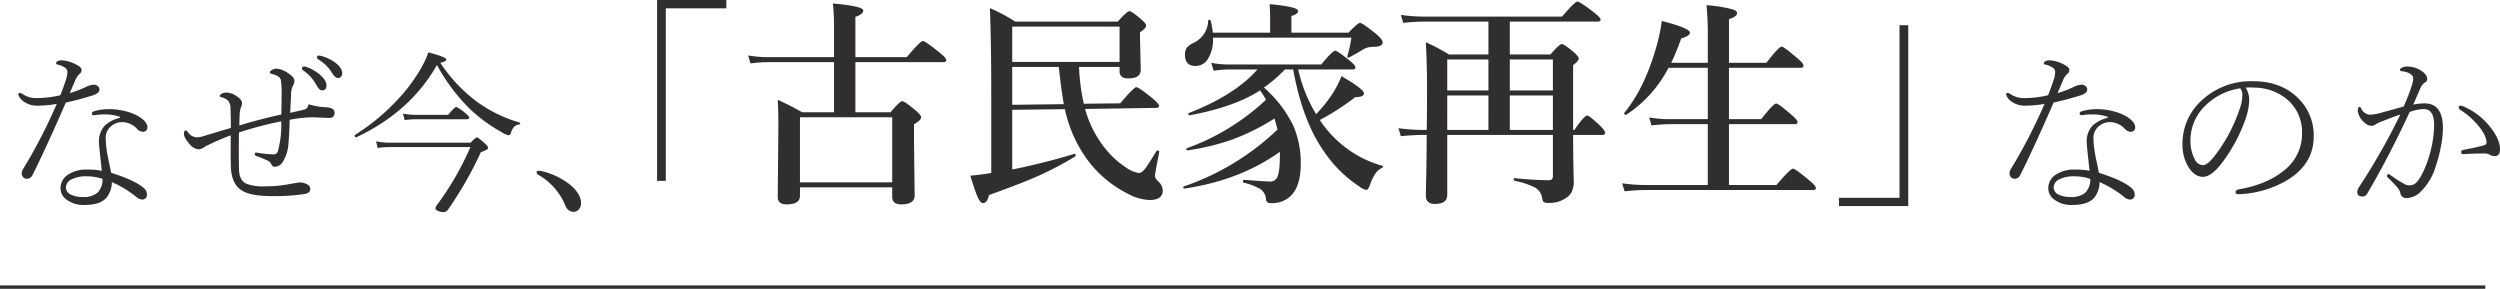<svg xmlns="http://www.w3.org/2000/svg" width="734.32" height="84.832" viewBox="0 0 734.32 84.832"><g transform="translate(-160 -1106.168)"><path d="M18.18-28.082a33.462,33.462,0,0,1-5.814.533,6.8,6.8,0,0,1-3.25-.812,4.759,4.759,0,0,1-2.006-1.9,1.565,1.565,0,0,1-.2-.635.359.359,0,0,1,.406-.406A1.6,1.6,0,0,1,8.1-31a6.963,6.963,0,0,0,4.164,1.219,31.384,31.384,0,0,0,6.957-.838q.914-2.209,1.828-5.1a7.191,7.191,0,0,0,.254-1.828,1.611,1.611,0,0,0-.939-1.295,5.326,5.326,0,0,0-1.98-.787q-.406-.1-.406-.3,0-.939,1.777-.939a9.987,9.987,0,0,1,4.037,1.193q1.676.787,1.676,1.625a1.366,1.366,0,0,1-.635,1.193,5.724,5.724,0,0,0-1.346,2.133q-.051.127-.711,1.65-.432,1.041-.787,1.828a30.62,30.62,0,0,0,4.418-1.65,6.942,6.942,0,0,1,2.641-.838,1.751,1.751,0,0,1,1.168.432,1.16,1.16,0,0,1,.508.965q0,1.066-1.727,1.676a83.062,83.062,0,0,1-8.15,2.184Q14.879-14.777,11.02-7.135A1.741,1.741,0,0,1,9.293-6.094a1.3,1.3,0,0,1-1.041-.533A1.548,1.548,0,0,1,7.9-7.643a2.269,2.269,0,0,1,.355-1.244A155.014,155.014,0,0,0,18.18-28.082ZM36.537-24.35a13.766,13.766,0,0,0-4.52-.635,16.351,16.351,0,0,0-2.742.229h-.127q-.66,0-.66-.432,0-.559.736-.762a15.765,15.765,0,0,1,4.418-.584,19.221,19.221,0,0,1,5.1.711,13.6,13.6,0,0,1,3.885,1.676q2.184,1.473,2.184,2.971a1.332,1.332,0,0,1-.381.939,1.293,1.293,0,0,1-.914.355,2.455,2.455,0,0,1-1.727-.838,6.053,6.053,0,0,0-4.266-2.006,5,5,0,0,0-3.682,1.473,4.4,4.4,0,0,0-1.295,3.2,30.107,30.107,0,0,0,.584,5.256q.178.914.584,2.793.3,1.422.432,2.158,7.135,2.26,9.623,4.52A2.331,2.331,0,0,1,44.662-1.5,1.347,1.347,0,0,1,43.113,0a2.711,2.711,0,0,1-1.371-.584A30.627,30.627,0,0,0,34.354-5.1a7.374,7.374,0,0,1-1.7,4.723q-1.9,1.98-6.246,1.98A8.274,8.274,0,0,1,20.9-.076a4.085,4.085,0,0,1-1.625-3.25,4.745,4.745,0,0,1,2.59-4.189,9.511,9.511,0,0,1,5-1.27,22.213,22.213,0,0,1,4.545.355q-.838-7.465-.838-8.328a6.774,6.774,0,0,1,1.65-4.875,9.382,9.382,0,0,1,4.291-2.285q.254-.1.254-.254Q36.766-24.273,36.537-24.35ZM31.611-6.043a14.021,14.021,0,0,0-4.7-.762,9.283,9.283,0,0,0-4.494.939,2.645,2.645,0,0,0-1.549,2.336,2.312,2.312,0,0,0,1.422,2.082,7.592,7.592,0,0,0,3.58.711,6.122,6.122,0,0,0,4.316-1.295A5.48,5.48,0,0,0,31.611-6.043Zm37.654-12.8a76.317,76.317,0,0,0-7.389,3.225,4.086,4.086,0,0,1-1.98.889,3.773,3.773,0,0,1-2.539-1.346q-1.828-2.057-1.828-3.174,0-1.041.508-1.041.3,0,.736.584a3.225,3.225,0,0,0,2.438,1.447,6.092,6.092,0,0,0,1.727-.254l8.379-2.514q0-2.437-.1-5.662a3.854,3.854,0,0,0-.635-2.234,3.973,3.973,0,0,0-1.98-1.092q-.559-.152-.559-.355a.537.537,0,0,1,.254-.457,2.569,2.569,0,0,1,1.727-.584,5.639,5.639,0,0,1,3.047,1.117q1.523,1.016,1.523,1.955a2.862,2.862,0,0,1-.3,1.244,5.418,5.418,0,0,0-.381,2.082q-.1,1.549-.1,3.275,5.459-1.7,12.314-3.225.1-3.758.1-6.83a22.2,22.2,0,0,0-.254-3.428q-.355-1.092-2.539-1.625-.686-.178-.686-.559,0-.3.762-.711a2.432,2.432,0,0,1,1.066-.33,6.788,6.788,0,0,1,3.529,1.32q1.879,1.193,1.879,2.311a3.116,3.116,0,0,1-.457,1.422,6.293,6.293,0,0,0-.533,2.793q0,.229-.1,2.057-.1,1.879-.152,3.1,3.479-.787,4.215-.99A1.422,1.422,0,0,0,91.99-27.5q.1-.432.3-.432a.6.6,0,0,1,.254.076,19.457,19.457,0,0,0,4.748.762q2.488.152,2.488,1.65t-1.625,1.5l-4.773-.2a38.707,38.707,0,0,0-6.8.736q-.1,4.367-.33,6.551a11.786,11.786,0,0,1-1.7,5.84,2.852,2.852,0,0,1-2.285,1.4,1,1,0,0,1-1.041-.686,1.91,1.91,0,0,0-.939-1.016,29.49,29.49,0,0,0-3.377-1.422.659.659,0,0,1-.584-.66q0-.381.482-.381a.479.479,0,0,1,.152.025,32.444,32.444,0,0,0,4.875.508,1.246,1.246,0,0,0,1.295-.939,30.4,30.4,0,0,0,.99-8.76A104.6,104.6,0,0,0,71.7-19.678q-.051,2.59-.051,5.23,0,2.615.051,5.383,0,3.352,2.107,4.418a13.883,13.883,0,0,0,5.586.787,35.773,35.773,0,0,0,6.957-.635Q89.223-5,89.426-5a4.624,4.624,0,0,1,2.311.559,1.513,1.513,0,0,1,.914,1.27q0,1.219-1.549,1.549a60.521,60.521,0,0,1-9.623.635q-6.551,0-9.141-1.777-2.717-1.854-3-6.4-.076-1.777-.076-4.672ZM95.139-42.275a3.268,3.268,0,0,1,.838.152A11.881,11.881,0,0,1,99.684-40.4q2.336,1.625,2.336,3.326A1.4,1.4,0,0,1,101.588-36a1.046,1.046,0,0,1-.762.33q-.863,0-1.727-1.4a11.724,11.724,0,0,0-4.266-4.164.626.626,0,0,1-.2-.533A.449.449,0,0,1,95.139-42.275ZM90.8-39.051A1.782,1.782,0,0,1,91.3-39a12.573,12.573,0,0,1,3.859,2.082q2.234,1.8,2.234,3.377,0,1.5-1.295,1.5-.838,0-1.727-1.7a12.391,12.391,0,0,0-3.859-4.215.659.659,0,0,1-.3-.533Q90.213-39.051,90.8-39.051Zm39.051-.457q-7.77,13.736-23.715,21.252h-.051q-.406,0-.406-.533a.2.2,0,0,1,.1-.2,60.538,60.538,0,0,0,11.832-9.623,49.515,49.515,0,0,0,7.186-9.293,27.233,27.233,0,0,0,2.514-5.307q5.307,1.371,5.307,2.133,0,.482-1.777.939a45.118,45.118,0,0,0,11.273,11.807,41.052,41.052,0,0,0,12.01,5.738.219.219,0,0,1,.178.229.3.3,0,0,1-.279.33,2.706,2.706,0,0,0-1.549.711,5.317,5.317,0,0,0-.914,1.777q-.2.686-.711.686a6.5,6.5,0,0,1-1.879-.838,46.844,46.844,0,0,1-9.191-6.652A54.314,54.314,0,0,1,129.848-39.508Zm-17.875,22.42a21.03,21.03,0,0,0,4.52.406h23.232q1.5-1.549,1.828-1.549.457,0,2.438,1.828.889.813.889,1.32,0,.432-2.133,1.193a110.31,110.31,0,0,1-9.572,16.758,1.683,1.683,0,0,1-1.4.838,4.024,4.024,0,0,1-1.676-.355q-.711-.33-.711-.736a2.277,2.277,0,0,1,.533-1.092,86.172,86.172,0,0,0,9.75-16.91H116.543a26.52,26.52,0,0,0-4.113.254Zm8.4-6.221-.508-1.9a23.227,23.227,0,0,0,3.834.355h9.42q1.955-2.336,2.387-2.336a10.235,10.235,0,0,1,2.666,1.828q1.143.889,1.143,1.346t-.736.457h-14.93A21.185,21.185,0,0,0,120.377-23.309ZM159.123-7.973q0-.457.762-.457a2.011,2.011,0,0,1,.33.025,20.9,20.9,0,0,1,8.531,3.91q3.428,2.793,3.428,5.535A2.7,2.7,0,0,1,171.438,3a2,2,0,0,1-1.5.635,2.628,2.628,0,0,1-2.387-1.879,18.549,18.549,0,0,0-8.023-9.064A.757.757,0,0,1,159.123-7.973Z" transform="translate(158.497 1164.762)" fill="#312f2d"/><path d="M60.594-54.594v2.438H42.813V-1.469H40.25V-54.594ZM98.5-36.344v14.719h10.313q2.75-3.25,3.438-3.25t3.906,2.688q1.656,1.406,1.656,2.031,0,.875-2.094,2.063v5.344l.188,15.563q0,2.625-3.969,2.625-2.625,0-2.625-2.25V.438H82.219v2.5q0,2.5-3.969,2.5-2.563,0-2.562-2.187l.188-20.969q0-4.156-.187-7.562,3.844,1.75,7.156,3.656h9.375V-36.344H72.938a45.971,45.971,0,0,0-5.25.375L67-38.312a33.925,33.925,0,0,0,5.625.5H92.219v-8.312a70.361,70.361,0,0,0-.312-7.437q8.906.781,8.906,2.063,0,1.094-2.312,1.844v11.844h15.094q3.969-4.75,4.75-4.75.625,0,4.719,3.281,2.125,1.688,2.125,2.313t-.844.625ZM109.313-1.031V-20.156H82.219V-1.031Zm54.875-33.906a59.714,59.714,0,0,0,1.406,10.813l10.688-.125Q180.344-29,181-29q.687,0,4.688,3.219,2,1.656,2,2.281,0,.594-.844.594l-20.875.313a31.489,31.489,0,0,0,5.25,10.75,25.86,25.86,0,0,0,6.719,6.406,8.539,8.539,0,0,0,3.844,1.656q.906,0,2.156-1.719.531-.719,3.031-4.75a.329.329,0,0,1,.281-.125.813.813,0,0,1,.25.031q.281.125.25.344-1.281,6.656-1.281,7.063A2.822,2.822,0,0,0,187.5-1.281a3.741,3.741,0,0,1,1.281,2.625q0,2.813-3.906,2.813a14.483,14.483,0,0,1-6.219-1.781,33.37,33.37,0,0,1-11.531-9.406,38.587,38.587,0,0,1-7.094-15.5l-15.469.188V-4.812q9.219-1.844,18.281-4.594.344-.063.344.438a.416.416,0,0,1-.156.344,95.438,95.438,0,0,1-11.5,6Q146.687-.5,137.75,2.688q-.531,2.375-1.781,2.375-.781,0-1.625-1.937Q133.594,1.406,132.25-3q2.688-.219,6.156-.781V-26.937q0-15.156-.406-25.281a50.872,50.872,0,0,1,7.438,3.969h30.125q2.719-3.063,3.406-3.062.719,0,3.531,2.438,1.406,1.219,1.406,1.781,0,.781-1.812,1.969v1.813l.219,9.25q0,2.5-3.656,2.5-2.562,0-2.562-2.094v-1.281Zm-5.937,0H144.563v11.125L159.719-24Q158.906-28.562,158.25-34.937Zm17.844-1.469V-46.781H144.563v10.375ZM218.5-28.875a35.521,35.521,0,0,1,8.656,11.281,27.247,27.247,0,0,1,2.156,11.125q0,6.281-2.687,9.156a7.676,7.676,0,0,1-5.937,2.375,1.959,1.959,0,0,1-1.25-.281,1.827,1.827,0,0,1-.344-1.125A3.929,3.929,0,0,0,217.125.75a19.4,19.4,0,0,0-4.562-1.687q-.219-.063-.219-.406,0-.438.281-.437,6.25.5,7.563.5a2.21,2.21,0,0,0,2.094-1.031q.906-1.375.906-6.906V-10Q211.438-1.625,195.219.781q-.406.094-.406-.406a.192.192,0,0,1,.156-.219,74.528,74.528,0,0,0,27.5-16.687q-.281-1.344-.875-3.25a65.438,65.438,0,0,1-12.875,6.344,71.391,71.391,0,0,1-12.594,3q-.406.094-.406-.406a.192.192,0,0,1,.156-.219,67.286,67.286,0,0,0,23.219-14.219,17.536,17.536,0,0,0-1.75-2.75q-7.469,4.844-20.562,7.281-.5.094-.5-.469a.148.148,0,0,1,.125-.156q13.5-5.25,20.188-12.812h-8.781a28.72,28.72,0,0,0-4.094.375l-.687-2.344a25.052,25.052,0,0,0,4.781.5h27.531q3.281-4.031,4.094-4.031.625,0,4.156,2.813,1.781,1.437,1.781,2.063t-.812.625h-16a44.363,44.363,0,0,0,5.25,13.125,39.833,39.833,0,0,0,5-6.281,31.511,31.511,0,0,0,2.469-4.875q6.594,3.812,6.594,5.063,0,1.094-2.562,1.094a71.723,71.723,0,0,1-10.406,6.719,32.285,32.285,0,0,0,5.688,6.531,32.079,32.079,0,0,0,12.75,6.938q.156.031.156.156a.462.462,0,0,1-.281.406,5.7,5.7,0,0,0-2.094,1.844,16.515,16.515,0,0,0-1.5,3.219A6.38,6.38,0,0,1,249,1a.736.736,0,0,1-.531.156A4.048,4.048,0,0,1,246.625.25a36.971,36.971,0,0,1-10.5-10.375q-6.344-9.031-9.031-24.062h-2.437A42.367,42.367,0,0,1,218.5-28.875ZM226.563-45h16.781q2.719-2.875,3.375-2.875.687,0,4.813,3.313,1.844,1.594,1.844,2.375,0,1.344-2.687,1.344a5.77,5.77,0,0,0-3.062.781q-1.312.844-4.156,2.375a.514.514,0,0,1-.156.031Q243-37.656,243-38v-.094a40,40,0,0,0,1.188-5.437H203.531a10.859,10.859,0,0,1-1.406,6.125,4.21,4.21,0,0,1-3.719,2.188q-3.094,0-3.094-3.312a3.428,3.428,0,0,1,.531-2.062,6.073,6.073,0,0,1,1.844-1.344,7.5,7.5,0,0,0,4.438-6.562q0-.281.375-.281a.311.311,0,0,1,.344.219A18.363,18.363,0,0,1,203.469-45h16.844v-4.781q0-.656-.125-3.594,8.344.781,8.344,1.969,0,1-1.969,1.5Zm39.75,28.563q.094-3.594.094-13.25,0-5.187-.344-12.5a57.431,57.431,0,0,1,6.781,3.594h11.594V-48.25H265.375a58.727,58.727,0,0,0-5.969.375l-.687-2.344a48.056,48.056,0,0,0,6.656.5h40.688q3.75-4.406,4.531-4.406.656,0,4.719,3.063,2.063,1.625,2.063,2.188,0,.625-.844.625H290.719v9.656h11.938q2.625-3.063,3.313-3.062.719,0,3.531,2.375,1.469,1.281,1.469,1.906,0,.656-1.656,1.906v19.031h.375q2.906-4.219,3.781-4.219.594,0,3.719,2.938,1.531,1.531,1.531,2.125,0,.625-.844.625h-8.562q.031,7.156.125,10.75,0,.188.031,1.781.031.469.031.781a7.727,7.727,0,0,1-.625,3.5,4.713,4.713,0,0,1-1.812,1.813A8.21,8.21,0,0,1,302.219,5a2.619,2.619,0,0,1-1.625-.312,3.448,3.448,0,0,1-.437-1.469A4.35,4.35,0,0,0,297.719.281,25.217,25.217,0,0,0,292.094-1.5q-.219-.062-.219-.437,0-.406.219-.344a100.4,100.4,0,0,0,10.125.625q1.156,0,1.156-1.219V-14.969H272.344V2.625q0,2.688-3.594,2.688-2.687,0-2.687-2.437,0-.969.125-6.656.094-5.25.125-11.187h-1.094q-2.594,0-6.5.375L258-16.937a53.362,53.362,0,0,0,7.031.5Zm6.031,0h12.094V-26.562H272.344Zm31.031,0V-26.562H290.719v10.125Zm0-11.594v-9.094H290.719v9.094Zm-18.937-9.094H272.344v9.094h12.094Zm70.656,2.438v15.094h9.469q3.594-4.594,4.406-4.594.625,0,4.344,3.188,1.937,1.656,1.938,2.25,0,.625-.844.625H355.094V-.25h13.938q4.094-4.813,4.875-4.812.656,0,4.656,3.344Q380.625,0,380.625.594q0,.625-.844.625H330.563a61.122,61.122,0,0,0-6.125.375L323.719-.75a49.322,49.322,0,0,0,6.781.5h18.375V-18.125H337.75a49.377,49.377,0,0,0-5.406.375l-.687-2.344a35.783,35.783,0,0,0,5.75.5h11.469V-34.687H337.344A36.683,36.683,0,0,1,325-20.937a.212.212,0,0,1-.156.063q-.531,0-.531-.437a.277.277,0,0,1,.031-.125q6.062-7.406,9.469-19.594a55.336,55.336,0,0,0,1.563-7.406q8.25,2.125,8.25,3.438,0,.969-2.562,1.688a66.985,66.985,0,0,1-2.937,7.156h10.75v-7.812a88.181,88.181,0,0,0-.375-9.094,38.677,38.677,0,0,1,7.75,1.25q1.219.406,1.219,1.063,0,1.031-2.375,1.781v12.813h11q3.656-4.75,4.469-4.75.625,0,4.469,3.281,1.937,1.563,1.938,2.313,0,.625-.812.625ZM387.406,5.938V3.5h17.781V-47.187h2.563V5.938Z" transform="translate(312.754 1160.762)" fill="#312f2d"/><path d="M18.18-28.082a33.462,33.462,0,0,1-5.814.533,6.8,6.8,0,0,1-3.25-.812,4.759,4.759,0,0,1-2.006-1.9,1.565,1.565,0,0,1-.2-.635.359.359,0,0,1,.406-.406A1.6,1.6,0,0,1,8.1-31a6.963,6.963,0,0,0,4.164,1.219,31.384,31.384,0,0,0,6.957-.838q.914-2.209,1.828-5.1a7.191,7.191,0,0,0,.254-1.828,1.611,1.611,0,0,0-.939-1.295,5.326,5.326,0,0,0-1.98-.787q-.406-.1-.406-.3,0-.939,1.777-.939a9.987,9.987,0,0,1,4.037,1.193q1.676.787,1.676,1.625a1.366,1.366,0,0,1-.635,1.193,5.724,5.724,0,0,0-1.346,2.133q-.051.127-.711,1.65-.432,1.041-.787,1.828a30.62,30.62,0,0,0,4.418-1.65,6.942,6.942,0,0,1,2.641-.838,1.751,1.751,0,0,1,1.168.432,1.16,1.16,0,0,1,.508.965q0,1.066-1.727,1.676a83.062,83.062,0,0,1-8.15,2.184Q14.879-14.777,11.02-7.135A1.741,1.741,0,0,1,9.293-6.094a1.3,1.3,0,0,1-1.041-.533A1.548,1.548,0,0,1,7.9-7.643a2.269,2.269,0,0,1,.355-1.244A155.014,155.014,0,0,0,18.18-28.082ZM36.537-24.35a13.766,13.766,0,0,0-4.52-.635,16.351,16.351,0,0,0-2.742.229h-.127q-.66,0-.66-.432,0-.559.736-.762a15.765,15.765,0,0,1,4.418-.584,19.221,19.221,0,0,1,5.1.711,13.6,13.6,0,0,1,3.885,1.676q2.184,1.473,2.184,2.971a1.332,1.332,0,0,1-.381.939,1.293,1.293,0,0,1-.914.355,2.455,2.455,0,0,1-1.727-.838,6.053,6.053,0,0,0-4.266-2.006,5,5,0,0,0-3.682,1.473,4.4,4.4,0,0,0-1.295,3.2,30.107,30.107,0,0,0,.584,5.256q.178.914.584,2.793.3,1.422.432,2.158,7.135,2.26,9.623,4.52A2.331,2.331,0,0,1,44.662-1.5,1.347,1.347,0,0,1,43.113,0a2.711,2.711,0,0,1-1.371-.584A30.627,30.627,0,0,0,34.354-5.1a7.374,7.374,0,0,1-1.7,4.723q-1.9,1.98-6.246,1.98A8.274,8.274,0,0,1,20.9-.076a4.085,4.085,0,0,1-1.625-3.25,4.745,4.745,0,0,1,2.59-4.189,9.511,9.511,0,0,1,5-1.27,22.213,22.213,0,0,1,4.545.355q-.838-7.465-.838-8.328a6.774,6.774,0,0,1,1.65-4.875,9.382,9.382,0,0,1,4.291-2.285q.254-.1.254-.254Q36.766-24.273,36.537-24.35ZM31.611-6.043a14.021,14.021,0,0,0-4.7-.762,9.283,9.283,0,0,0-4.494.939,2.645,2.645,0,0,0-1.549,2.336,2.312,2.312,0,0,0,1.422,2.082,7.592,7.592,0,0,0,3.58.711,6.122,6.122,0,0,0,4.316-1.295A5.48,5.48,0,0,0,31.611-6.043ZM77.264-32.855A6.953,6.953,0,0,1,78.3-29.021a18.139,18.139,0,0,1-.99,5.1,46.954,46.954,0,0,1-7.49,13.787Q66.98-6.652,64.7-6.652q-2.361,0-4.164-2.717A12.568,12.568,0,0,1,58.7-16.225a17.07,17.07,0,0,1,5.662-12.9,21.2,21.2,0,0,1,15.082-5.611q8.379,0,13.432,5.18A15.186,15.186,0,0,1,97.246-18.51q0,8.15-7.9,12.9A30.222,30.222,0,0,1,75.182-1.549h-.127q-.762,0-.762-.584,0-.635.889-.838,8.277-1.422,13.279-5.51A13.578,13.578,0,0,0,93.818-19.4a12.506,12.506,0,0,0-4.393-10,15.062,15.062,0,0,0-9.344-3.453q-.66-.051-1.4-.051Q77.924-32.906,77.264-32.855Zm-1.6.2A18.282,18.282,0,0,0,65.254-27.4a14.155,14.155,0,0,0-4.215,10.283,11.3,11.3,0,0,0,1.244,5.256,2.814,2.814,0,0,0,2.438,1.777q1.371,0,3.656-3.021a46.362,46.362,0,0,0,7.16-13.635,11.509,11.509,0,0,0,.736-3.732A3.062,3.062,0,0,0,75.664-32.652Zm76.3,17.926q0,1.98-1.549,1.98a2.585,2.585,0,0,1-1.371-.355,3.046,3.046,0,0,0-1.7-.406q-3.072,0-6.043.2h-.127q-.609,0-.609-.635,0-.482.584-.609,4.342-.838,6.119-1.371.736-.2.736-.762,0-2.082-2.463-5.053a22.5,22.5,0,0,0-5.383-4.672.7.7,0,0,1-.3-.584q0-.559.457-.559a1.632,1.632,0,0,1,.736.152,19.85,19.85,0,0,1,8.1,6.2Q151.963-17.646,151.963-14.727ZM126.471-27.879a18.753,18.753,0,0,1,3.326-.355q5.408,0,5.408,7.338a30.9,30.9,0,0,1-.686,5.764,36.814,36.814,0,0,1-1.4,5.256,16.994,16.994,0,0,1-4.266,7.389,6.122,6.122,0,0,1-4.316,2.082,1.75,1.75,0,0,1-1.854-1.523,3.674,3.674,0,0,0-.787-1.5,29.92,29.92,0,0,0-2.92-3.021.659.659,0,0,1-.2-.482q0-.508.457-.508a1.1,1.1,0,0,1,.533.254,35.226,35.226,0,0,0,4.367,2.768,3.027,3.027,0,0,0,1.346.254A2.652,2.652,0,0,0,127.41-5q2.057-2.26,3.758-7.744a33.132,33.132,0,0,0,1.447-9.141q0-4.672-3.072-4.672a12.591,12.591,0,0,0-4.113.863q-6.271,13.482-12.467,23.969a1.513,1.513,0,0,1-1.422.838q-1.5,0-1.5-1.295a2.457,2.457,0,0,1,.457-1.371,189.646,189.646,0,0,0,12.188-21.4q-1.879.609-5.307,1.98a9,9,0,0,0-1.98.939,1.945,1.945,0,0,1-1.092.406,3.214,3.214,0,0,1-2.184-.99,5.3,5.3,0,0,1-1.93-3.4q0-1.193.584-1.193.152,0,.457.533a2.945,2.945,0,0,0,2.539,1.777,14.2,14.2,0,0,0,3.656-.686q5.332-1.447,6.246-1.727a61,61,0,0,0,2.387-6.17,7.062,7.062,0,0,0,.406-2.133q0-.787-1.117-1.422a5.114,5.114,0,0,0-2.184-.609q-.584-.076-.584-.457,0-.254.406-.533a3.6,3.6,0,0,1,1.98-.406,7.249,7.249,0,0,1,3.758,1.168q1.854,1.143,1.854,2.514a1.091,1.091,0,0,1-.736,1.041,3.691,3.691,0,0,0-1.295,1.727Q126.9-28.818,126.471-27.879Z" transform="translate(742.357 1164.762)" fill="#312f2d"/><rect width="730" height="1" transform="translate(160 1190)" fill="#312f2d"/></g></svg>
